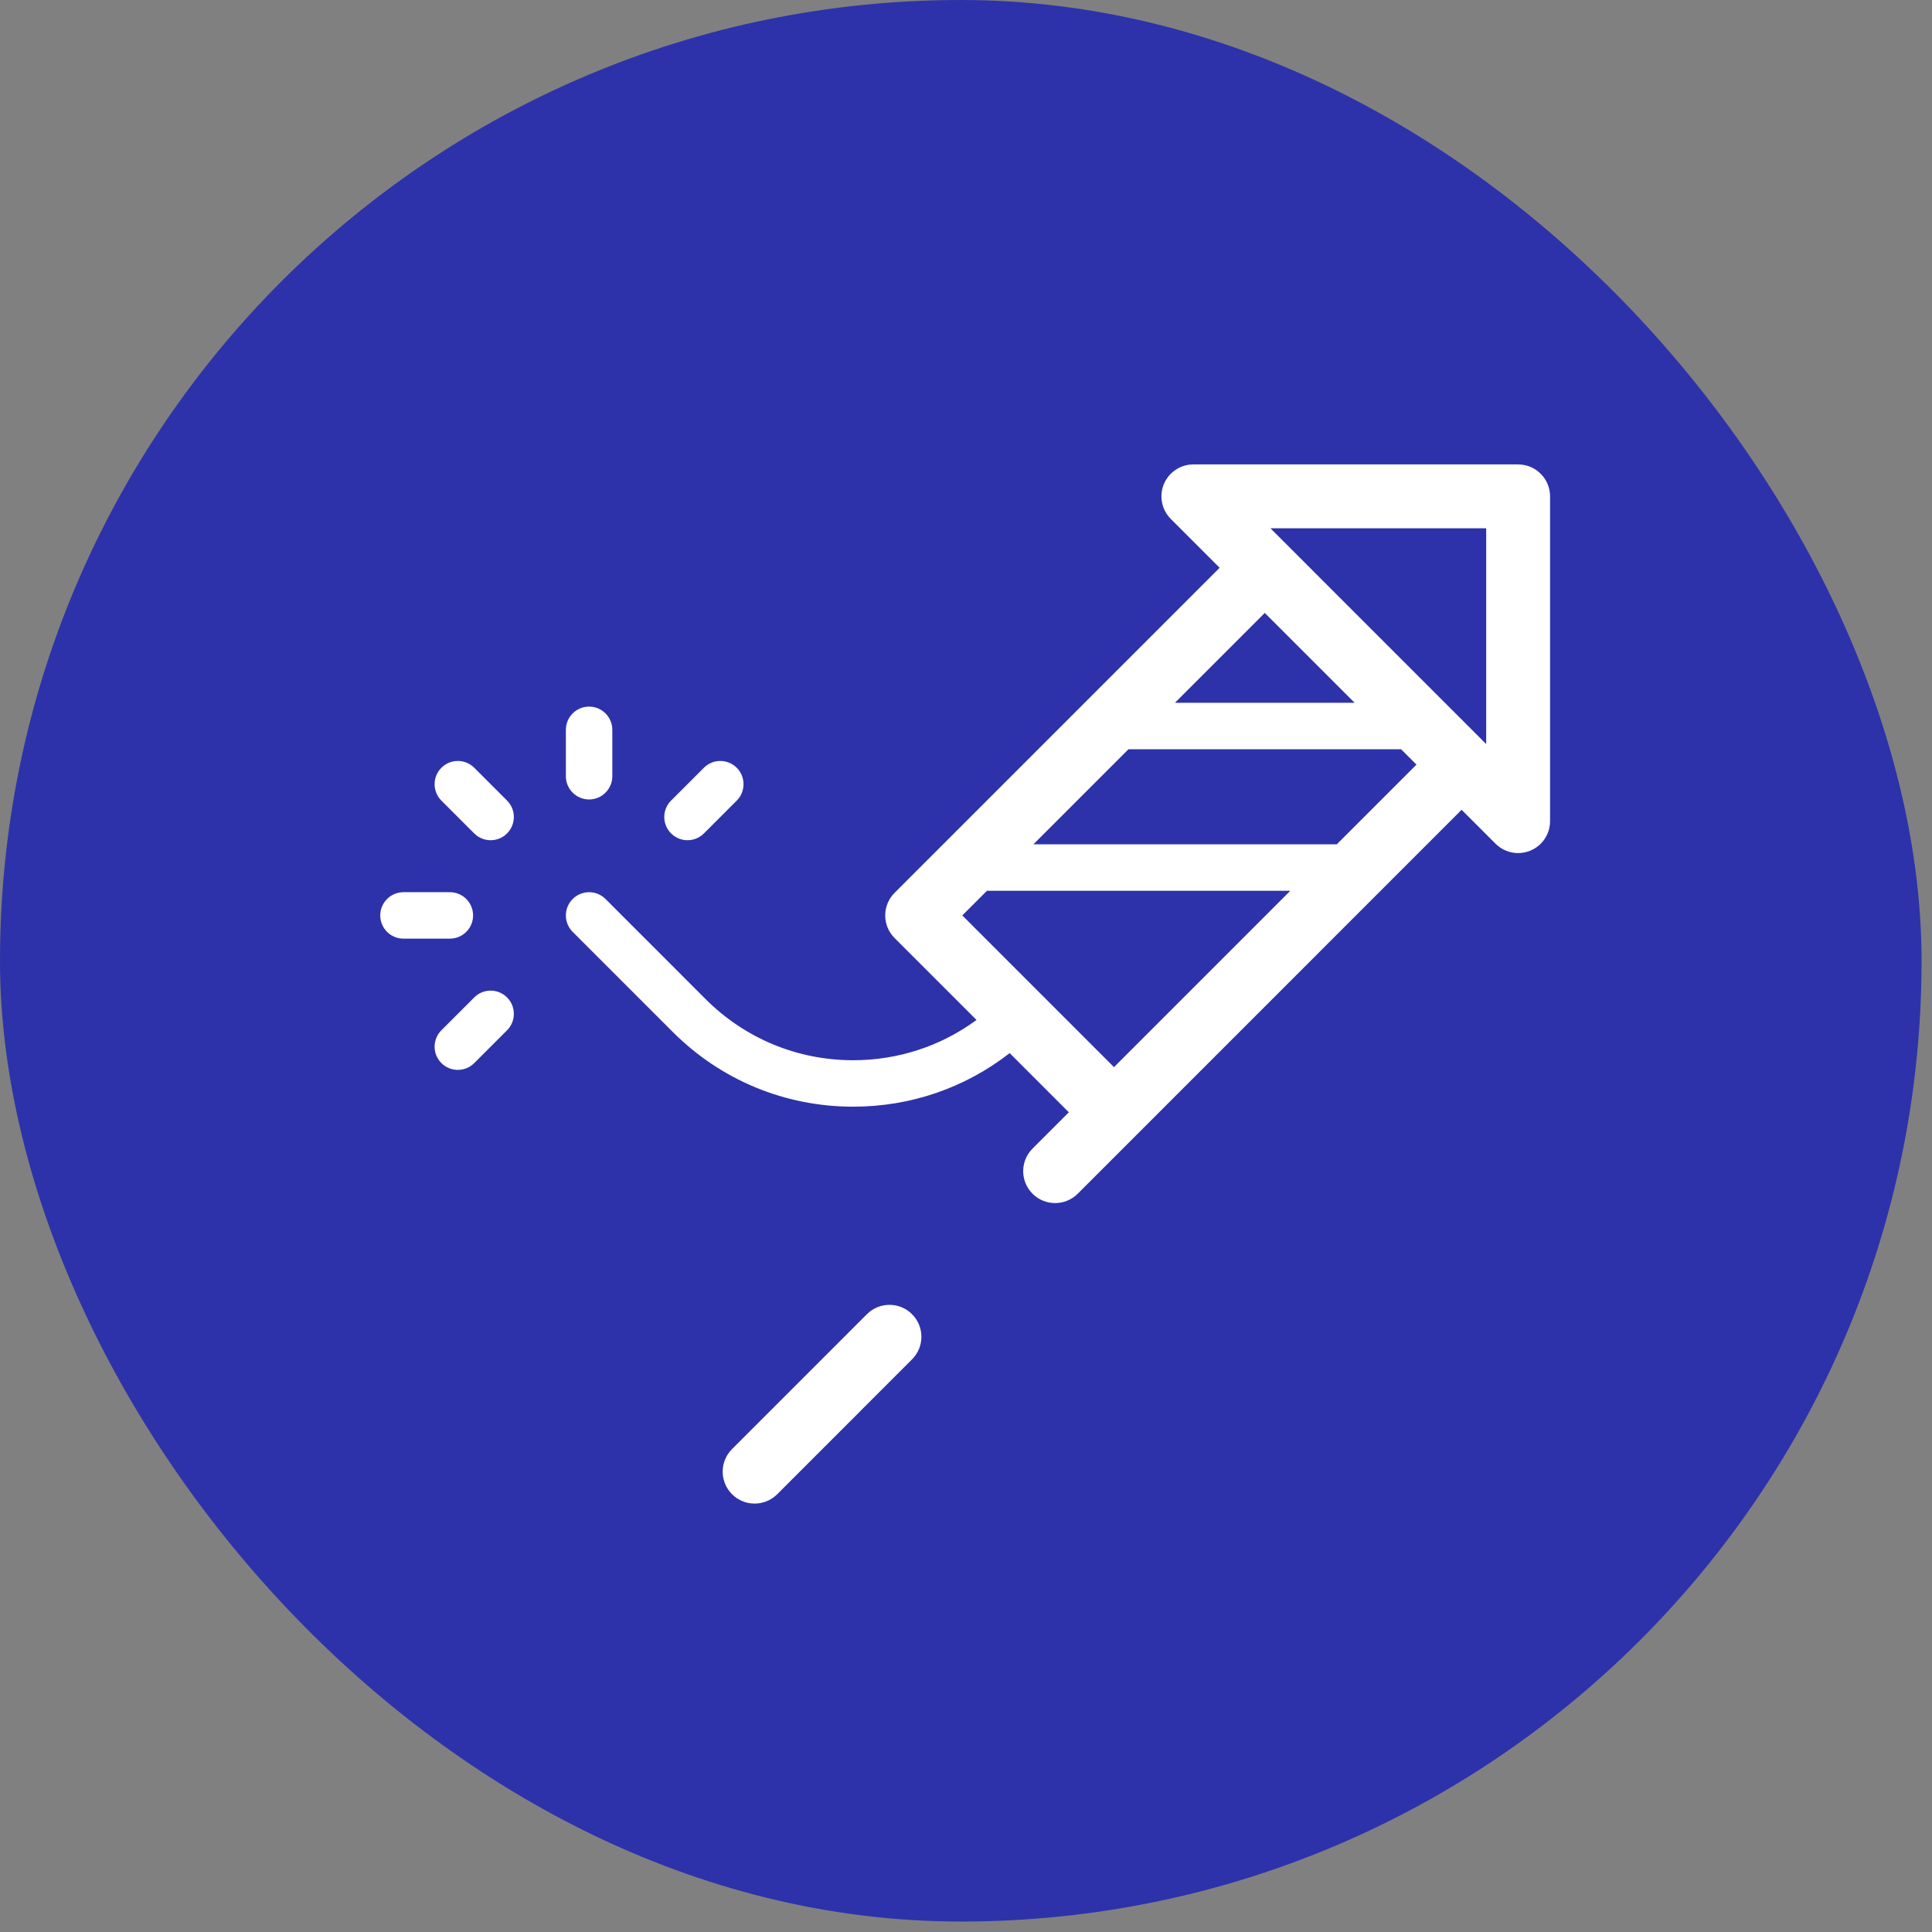 <?xml version="1.0" encoding="UTF-8"?> <svg xmlns="http://www.w3.org/2000/svg" width="104" height="104" viewBox="0 0 104 104" fill="none"><rect x="0" y="0" width="104" height="104" fill="#808080" stroke="none"/><rect width="103.438" height="103.438" rx="51.719" fill="#2D32AA"></rect><path d="M81.721 25H64.239C63.544 25 62.917 25.419 62.651 26.061C62.385 26.703 62.532 27.442 63.024 27.934L65.653 30.564L48.155 48.063C47.484 48.734 47.484 49.822 48.155 50.493L52.566 54.904C50.652 56.312 48.348 57.073 45.927 57.073C42.926 57.073 40.104 55.904 37.981 53.781L32.595 48.394C32.107 47.906 31.315 47.906 30.827 48.394C30.339 48.882 30.339 49.674 30.827 50.162L36.214 55.549C38.808 58.144 42.258 59.573 45.927 59.573C49.017 59.573 51.952 58.559 54.351 56.689L57.536 59.875L55.583 61.828C54.911 62.5 54.911 63.588 55.583 64.259C55.918 64.595 56.358 64.762 56.798 64.762C57.238 64.762 57.678 64.594 58.013 64.259L61.181 61.091C61.181 61.09 61.181 61.09 61.182 61.09C61.182 61.09 61.182 61.09 61.182 61.09L78.679 43.591L80.506 45.418C80.835 45.747 81.274 45.921 81.722 45.921C81.943 45.921 82.166 45.879 82.379 45.791C83.021 45.525 83.44 44.898 83.44 44.203V26.719C83.44 25.77 82.67 25 81.721 25ZM72.921 37.832H63.246L68.083 32.994L72.921 37.832ZM51.801 49.278L53.129 47.95H69.459L59.966 57.444L51.801 49.278ZM71.959 45.45H55.629L60.746 40.332H75.421L76.249 41.16L71.959 45.45ZM80.002 40.053L68.388 28.438H80.002V40.053Z" fill="white"></path><path d="M46.665 70.744L39.406 78.004C38.734 78.675 38.735 79.764 39.406 80.435C39.741 80.77 40.181 80.938 40.621 80.938C41.061 80.938 41.501 80.77 41.837 80.435L49.096 73.174C49.767 72.503 49.767 71.415 49.096 70.744C48.425 70.072 47.337 70.072 46.665 70.744Z" fill="white"></path><path d="M25.529 41.329C25.04 40.841 24.249 40.841 23.761 41.329C23.273 41.817 23.273 42.608 23.761 43.097L25.527 44.863C25.771 45.107 26.091 45.229 26.41 45.229C26.73 45.229 27.05 45.107 27.294 44.863C27.782 44.375 27.783 43.583 27.294 43.095L25.529 41.329Z" fill="white"></path><path d="M31.711 43.035C32.401 43.035 32.961 42.475 32.961 41.785V39.287C32.961 38.597 32.401 38.037 31.711 38.037C31.021 38.037 30.461 38.597 30.461 39.287V41.785C30.461 42.475 31.021 43.035 31.711 43.035Z" fill="white"></path><path d="M37.008 45.229C37.328 45.229 37.648 45.107 37.892 44.863L39.658 43.097C40.146 42.609 40.146 41.817 39.658 41.329C39.169 40.841 38.378 40.841 37.89 41.329L36.124 43.095C35.636 43.583 35.636 44.375 36.124 44.863C36.368 45.107 36.688 45.229 37.008 45.229Z" fill="white"></path><path d="M25.466 49.277C25.466 48.587 24.907 48.027 24.216 48.027H21.719C21.028 48.027 20.469 48.587 20.469 49.277C20.469 49.968 21.028 50.527 21.719 50.527H24.216C24.907 50.527 25.466 49.968 25.466 49.277Z" fill="white"></path><path d="M25.527 53.692L23.761 55.459C23.273 55.947 23.273 56.738 23.761 57.226C24.005 57.47 24.325 57.592 24.645 57.592C24.964 57.592 25.284 57.47 25.528 57.226L27.294 55.46C27.783 54.972 27.782 54.18 27.294 53.692C26.806 53.204 26.015 53.204 25.527 53.692Z" fill="white"></path></svg> 